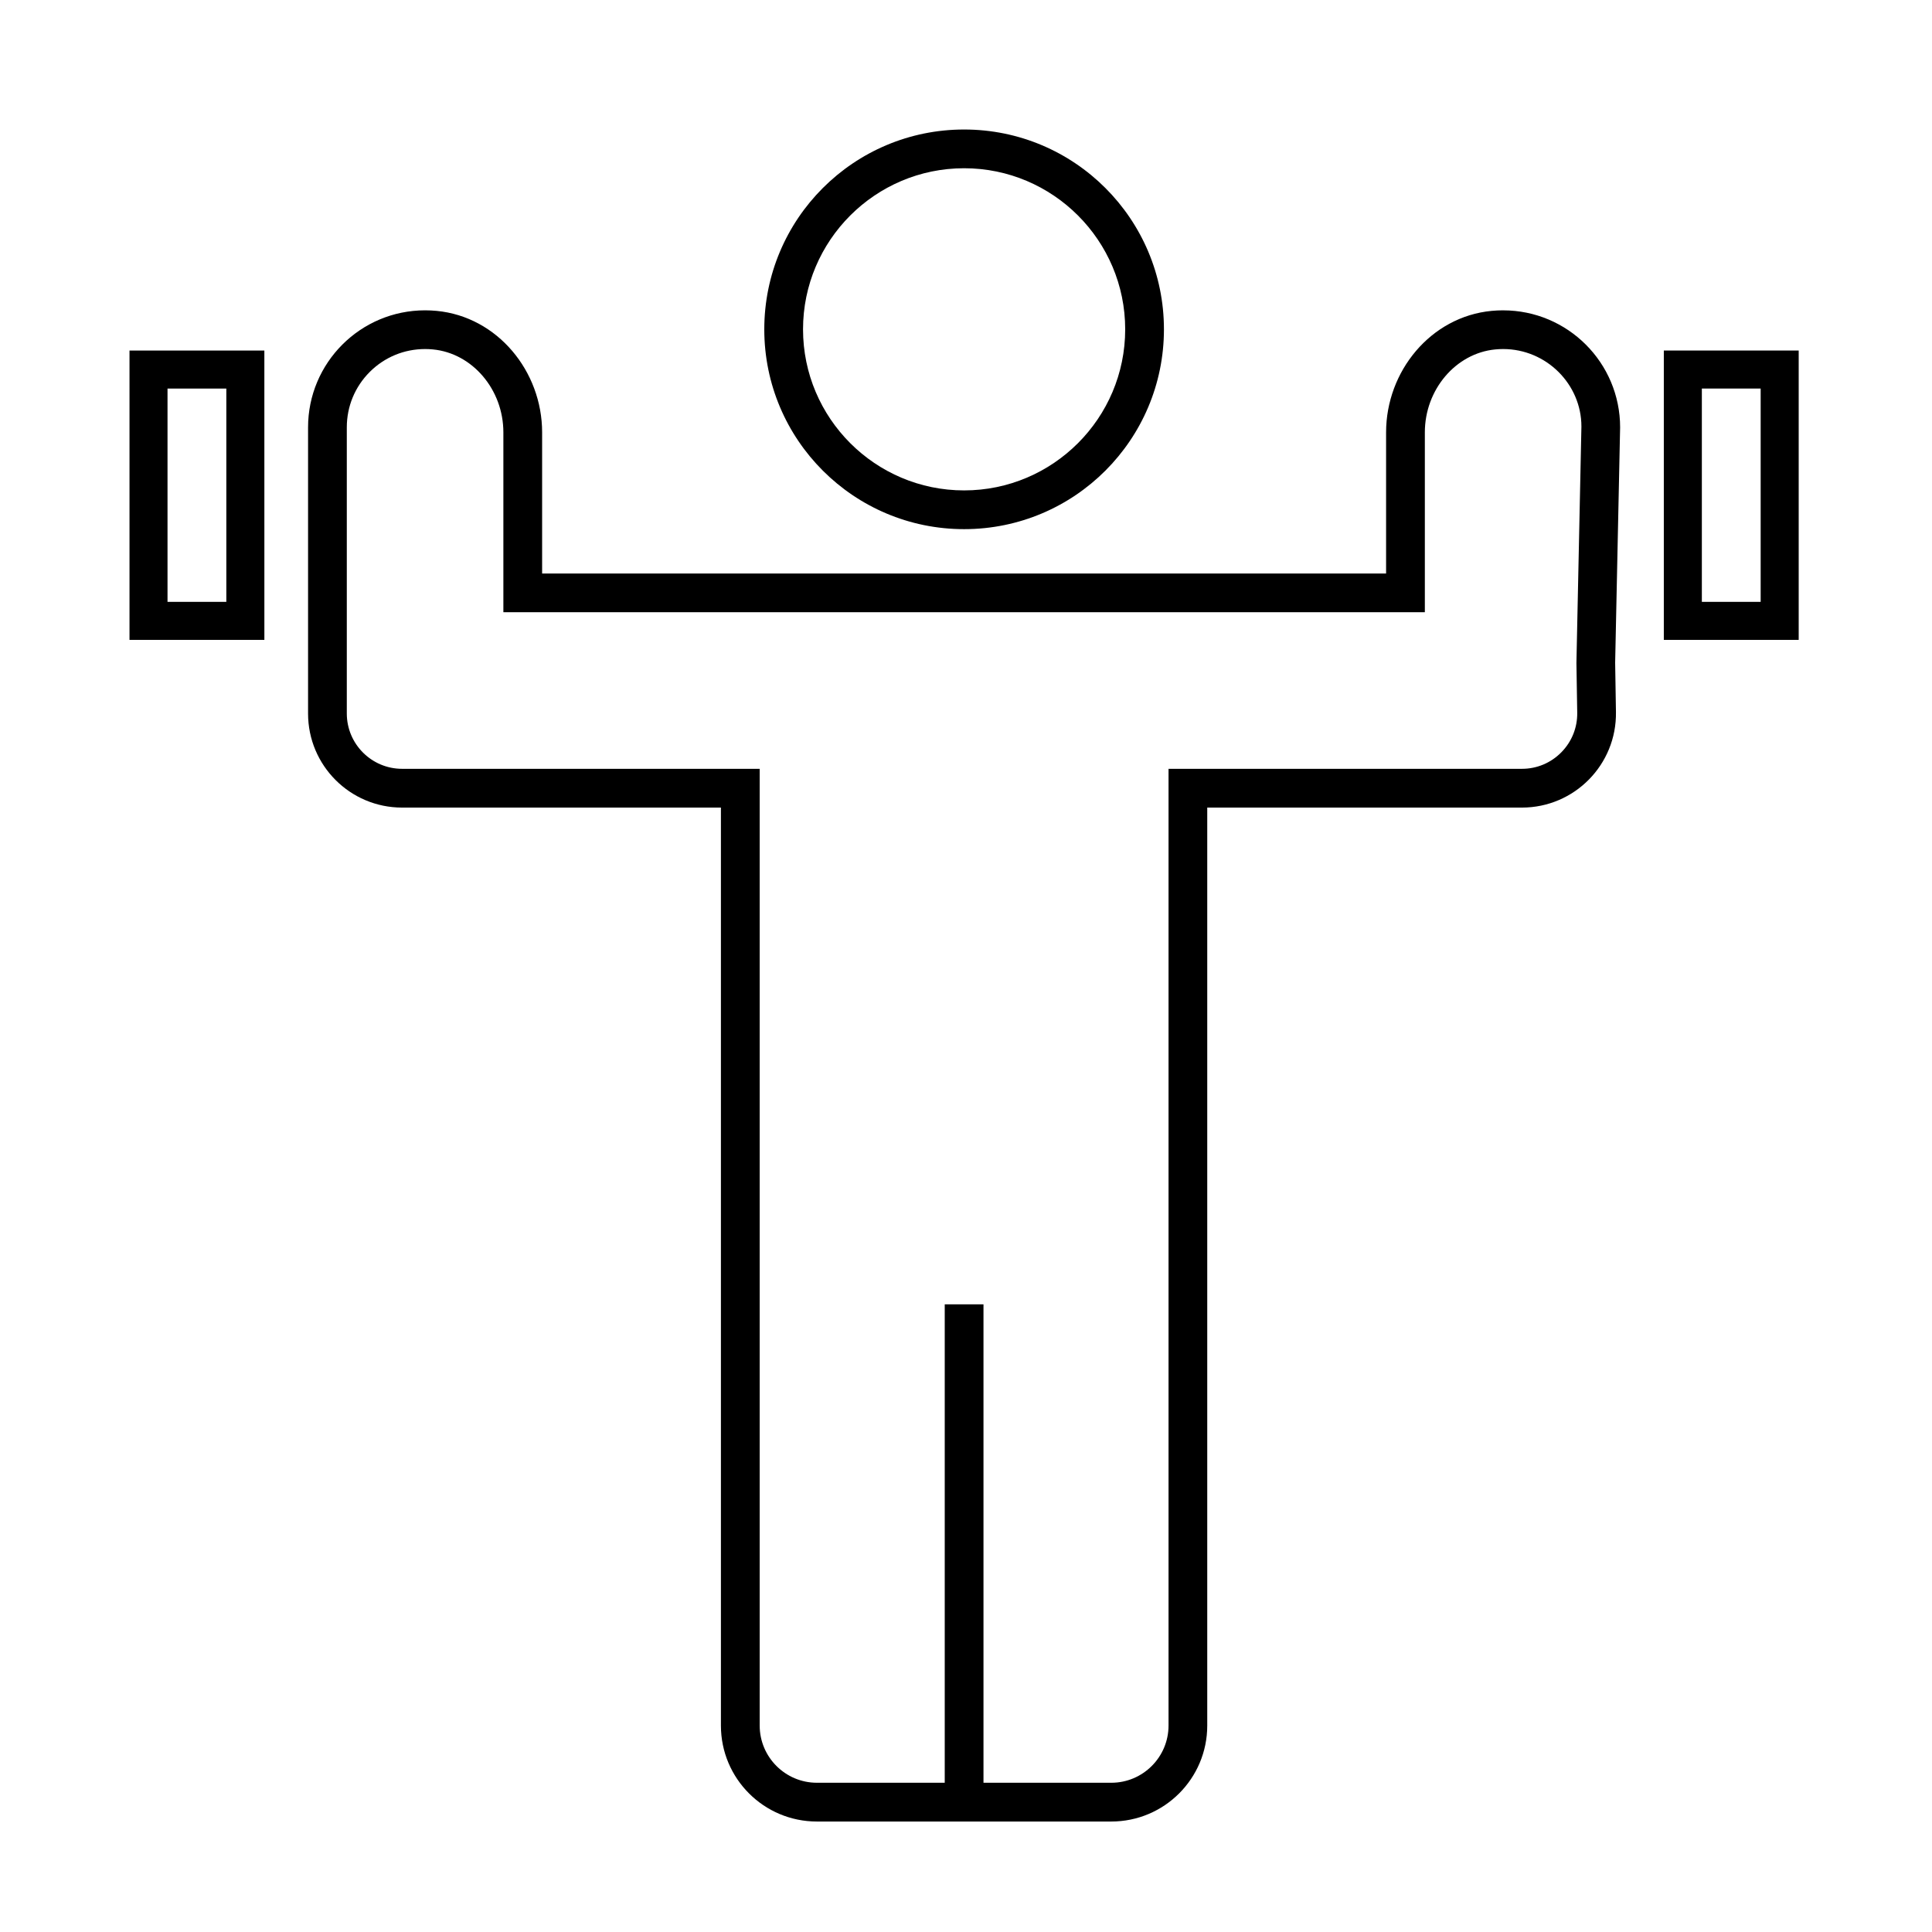 <?xml version="1.0" encoding="UTF-8"?>
<!-- Uploaded to: SVG Repo, www.svgrepo.com, Generator: SVG Repo Mixer Tools -->
<svg fill="#000000" width="800px" height="800px" version="1.1" viewBox="144 144 512 512" xmlns="http://www.w3.org/2000/svg">
 <g>
  <path d="m584.93 313.58h35.742v-76.688h-35.742zm10.078-66.613h15.586v56.531h-15.586z"/>
  <path d="m178.32 313.58h35.742l-0.004-76.688h-35.738zm10.074-66.613h15.586v56.531l-15.586 0.004z"/>
  <path d="m399.5 284.23c29.246 0 52.957-23.711 52.957-52.957-0.004-29.246-23.711-52.953-52.957-52.953s-52.957 23.711-52.957 52.957c0 29.242 23.711 52.953 52.957 52.953zm0-95.645c23.539 0 42.688 19.148 42.688 42.688 0 23.539-19.148 42.688-42.688 42.688-23.539 0-42.688-19.148-42.688-42.688 0-23.539 19.148-42.688 42.688-42.688z"/>
  <path d="m542.34 226.24c-1.008 0-2.019 0.047-3.047 0.145-16.125 1.535-27.965 16-27.965 32.199v37.398h-223.66v-37.398c0-16.199-11.84-30.66-27.965-32.199-1.023-0.098-2.039-0.145-3.047-0.145-17.129 0-31.016 13.887-31.016 31.016v75.844c0 13.766 11.16 24.918 24.918 24.918h84.492v243.27c0 14.047 11.387 25.434 25.434 25.434h78.016c14.047 0 25.434-11.387 25.434-25.434v-243.27h83.391c13.922 0 25.145-11.406 24.918-25.328l-0.211-13.062 1.316-62.367c0-17.129-13.883-31.016-31.012-31.016zm19.43 93.547 0.211 13.062c0.066 3.961-1.43 7.691-4.207 10.516-2.777 2.82-6.484 4.379-10.445 4.379h-93.656v253.54c0 8.363-6.801 15.164-15.164 15.164h-33.875v-126.79h-10.27v126.79h-33.875c-8.363 0-15.164-6.801-15.164-15.164v-253.54h-94.762c-8.082 0-14.656-6.574-14.656-14.656v-75.844c0-5.543 2.156-10.75 6.074-14.672 3.918-3.918 9.129-6.074 14.672-6.074 0.684 0 1.375 0.031 2.07 0.102 10.473 0.996 18.676 10.656 18.676 21.98v47.668h244.2v-47.668c0-11.324 8.203-20.984 18.676-21.98 0.695-0.066 1.387-0.102 2.07-0.102 11.441 0 20.746 9.305 20.746 20.531l-1.316 62.367-0.004 0.191z"/>
 </g>
</svg>